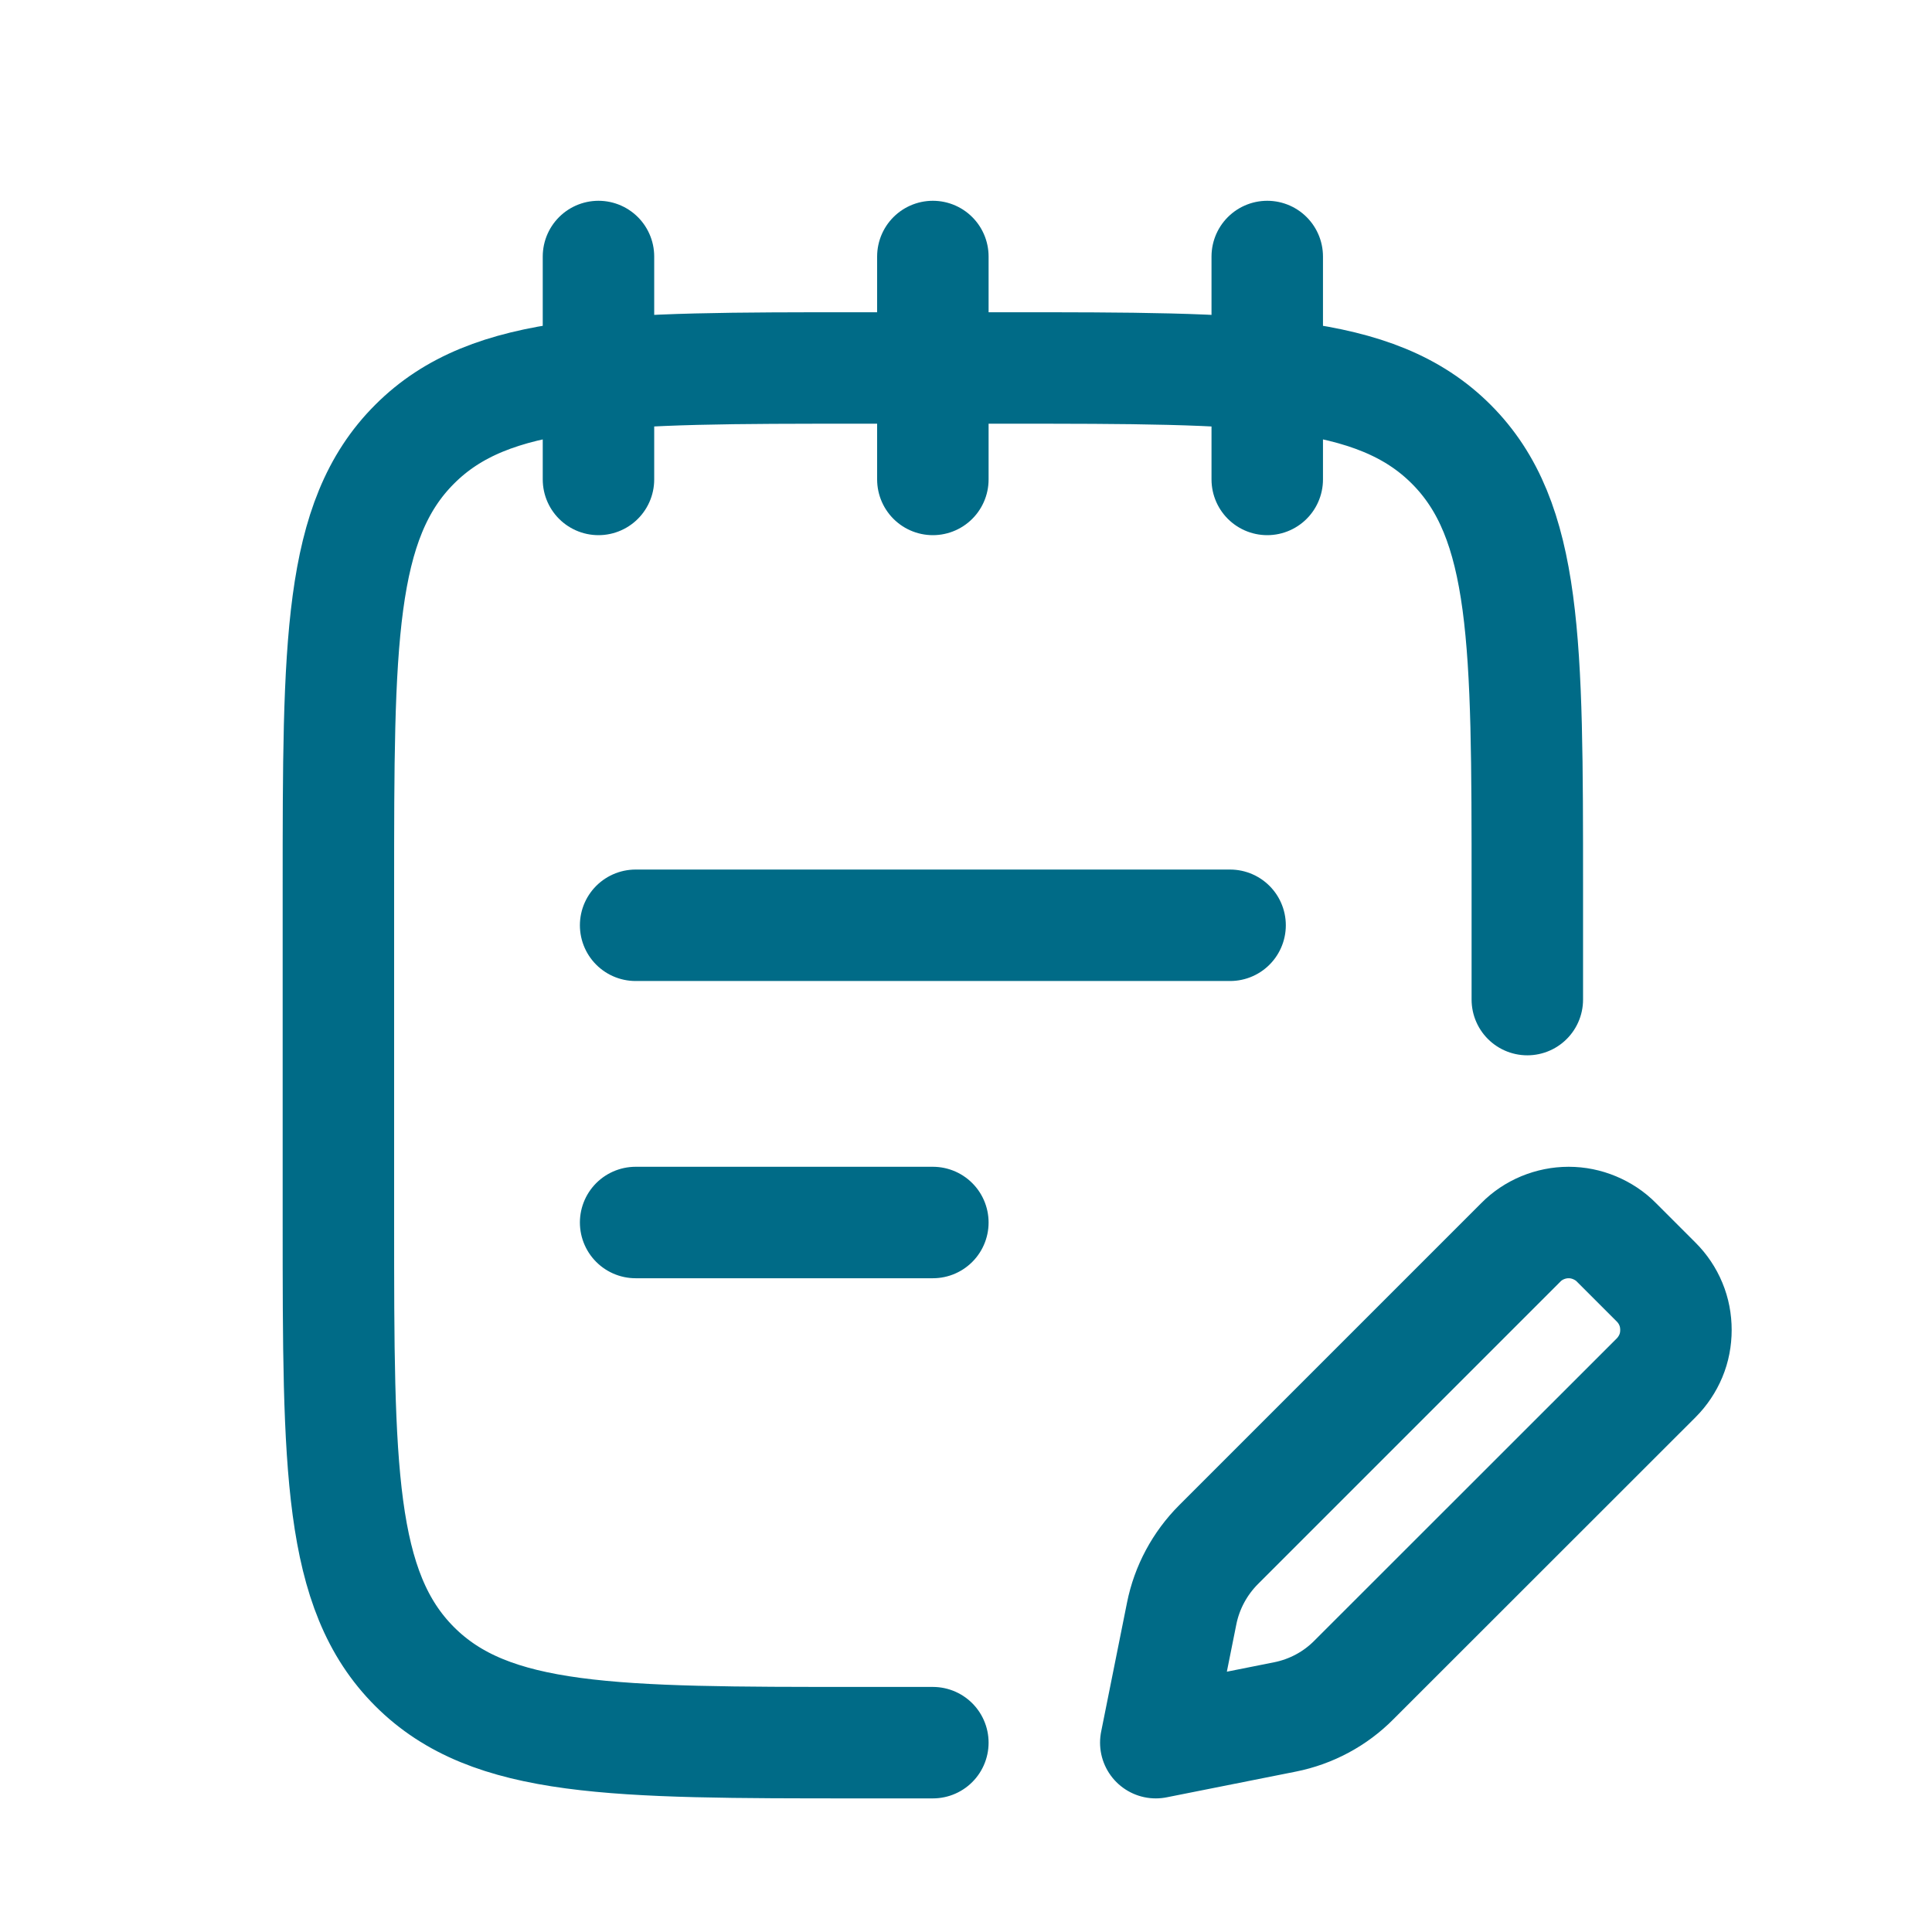 <?xml version="1.0" encoding="UTF-8"?> <svg xmlns="http://www.w3.org/2000/svg" width="13" height="13" viewBox="0 0 13 13" fill="none"><g clip-path="url(#clip0_349_369)"><path d="M8.527 1.726V3.226M4.027 1.726V3.226M6.277 1.726V3.226M10.277 6.726V5.976C10.277 4.326 10.277 3.501 9.765 2.989C9.252 2.476 8.427 2.476 6.777 2.476H5.777C4.127 2.476 3.302 2.476 2.79 2.989C2.277 3.501 2.277 4.326 2.277 5.976V8.226C2.277 9.876 2.277 10.701 2.79 11.214C3.302 11.726 4.127 11.726 5.777 11.726H6.277M4.277 8.226H6.277M4.277 6.226H8.277M8.646 11.553L7.777 11.726L7.951 10.858C7.986 10.682 8.073 10.52 8.2 10.393L10.233 8.36C10.275 8.317 10.325 8.284 10.38 8.261C10.436 8.238 10.495 8.226 10.555 8.226C10.615 8.226 10.674 8.238 10.729 8.261C10.784 8.284 10.835 8.317 10.877 8.36L11.144 8.627C11.186 8.669 11.22 8.719 11.243 8.775C11.266 8.83 11.277 8.889 11.277 8.949C11.277 9.009 11.266 9.068 11.243 9.123C11.22 9.178 11.186 9.229 11.144 9.271L9.111 11.303C8.985 11.431 8.822 11.518 8.646 11.553Z" stroke="#006B87" stroke-width="0.75" stroke-linecap="round" stroke-linejoin="round"></path></g><defs><clipPath id="clip0_349_369"><rect width="12" height="12" fill="white" transform="translate(0.777 0.726)"></rect></clipPath></defs></svg> 